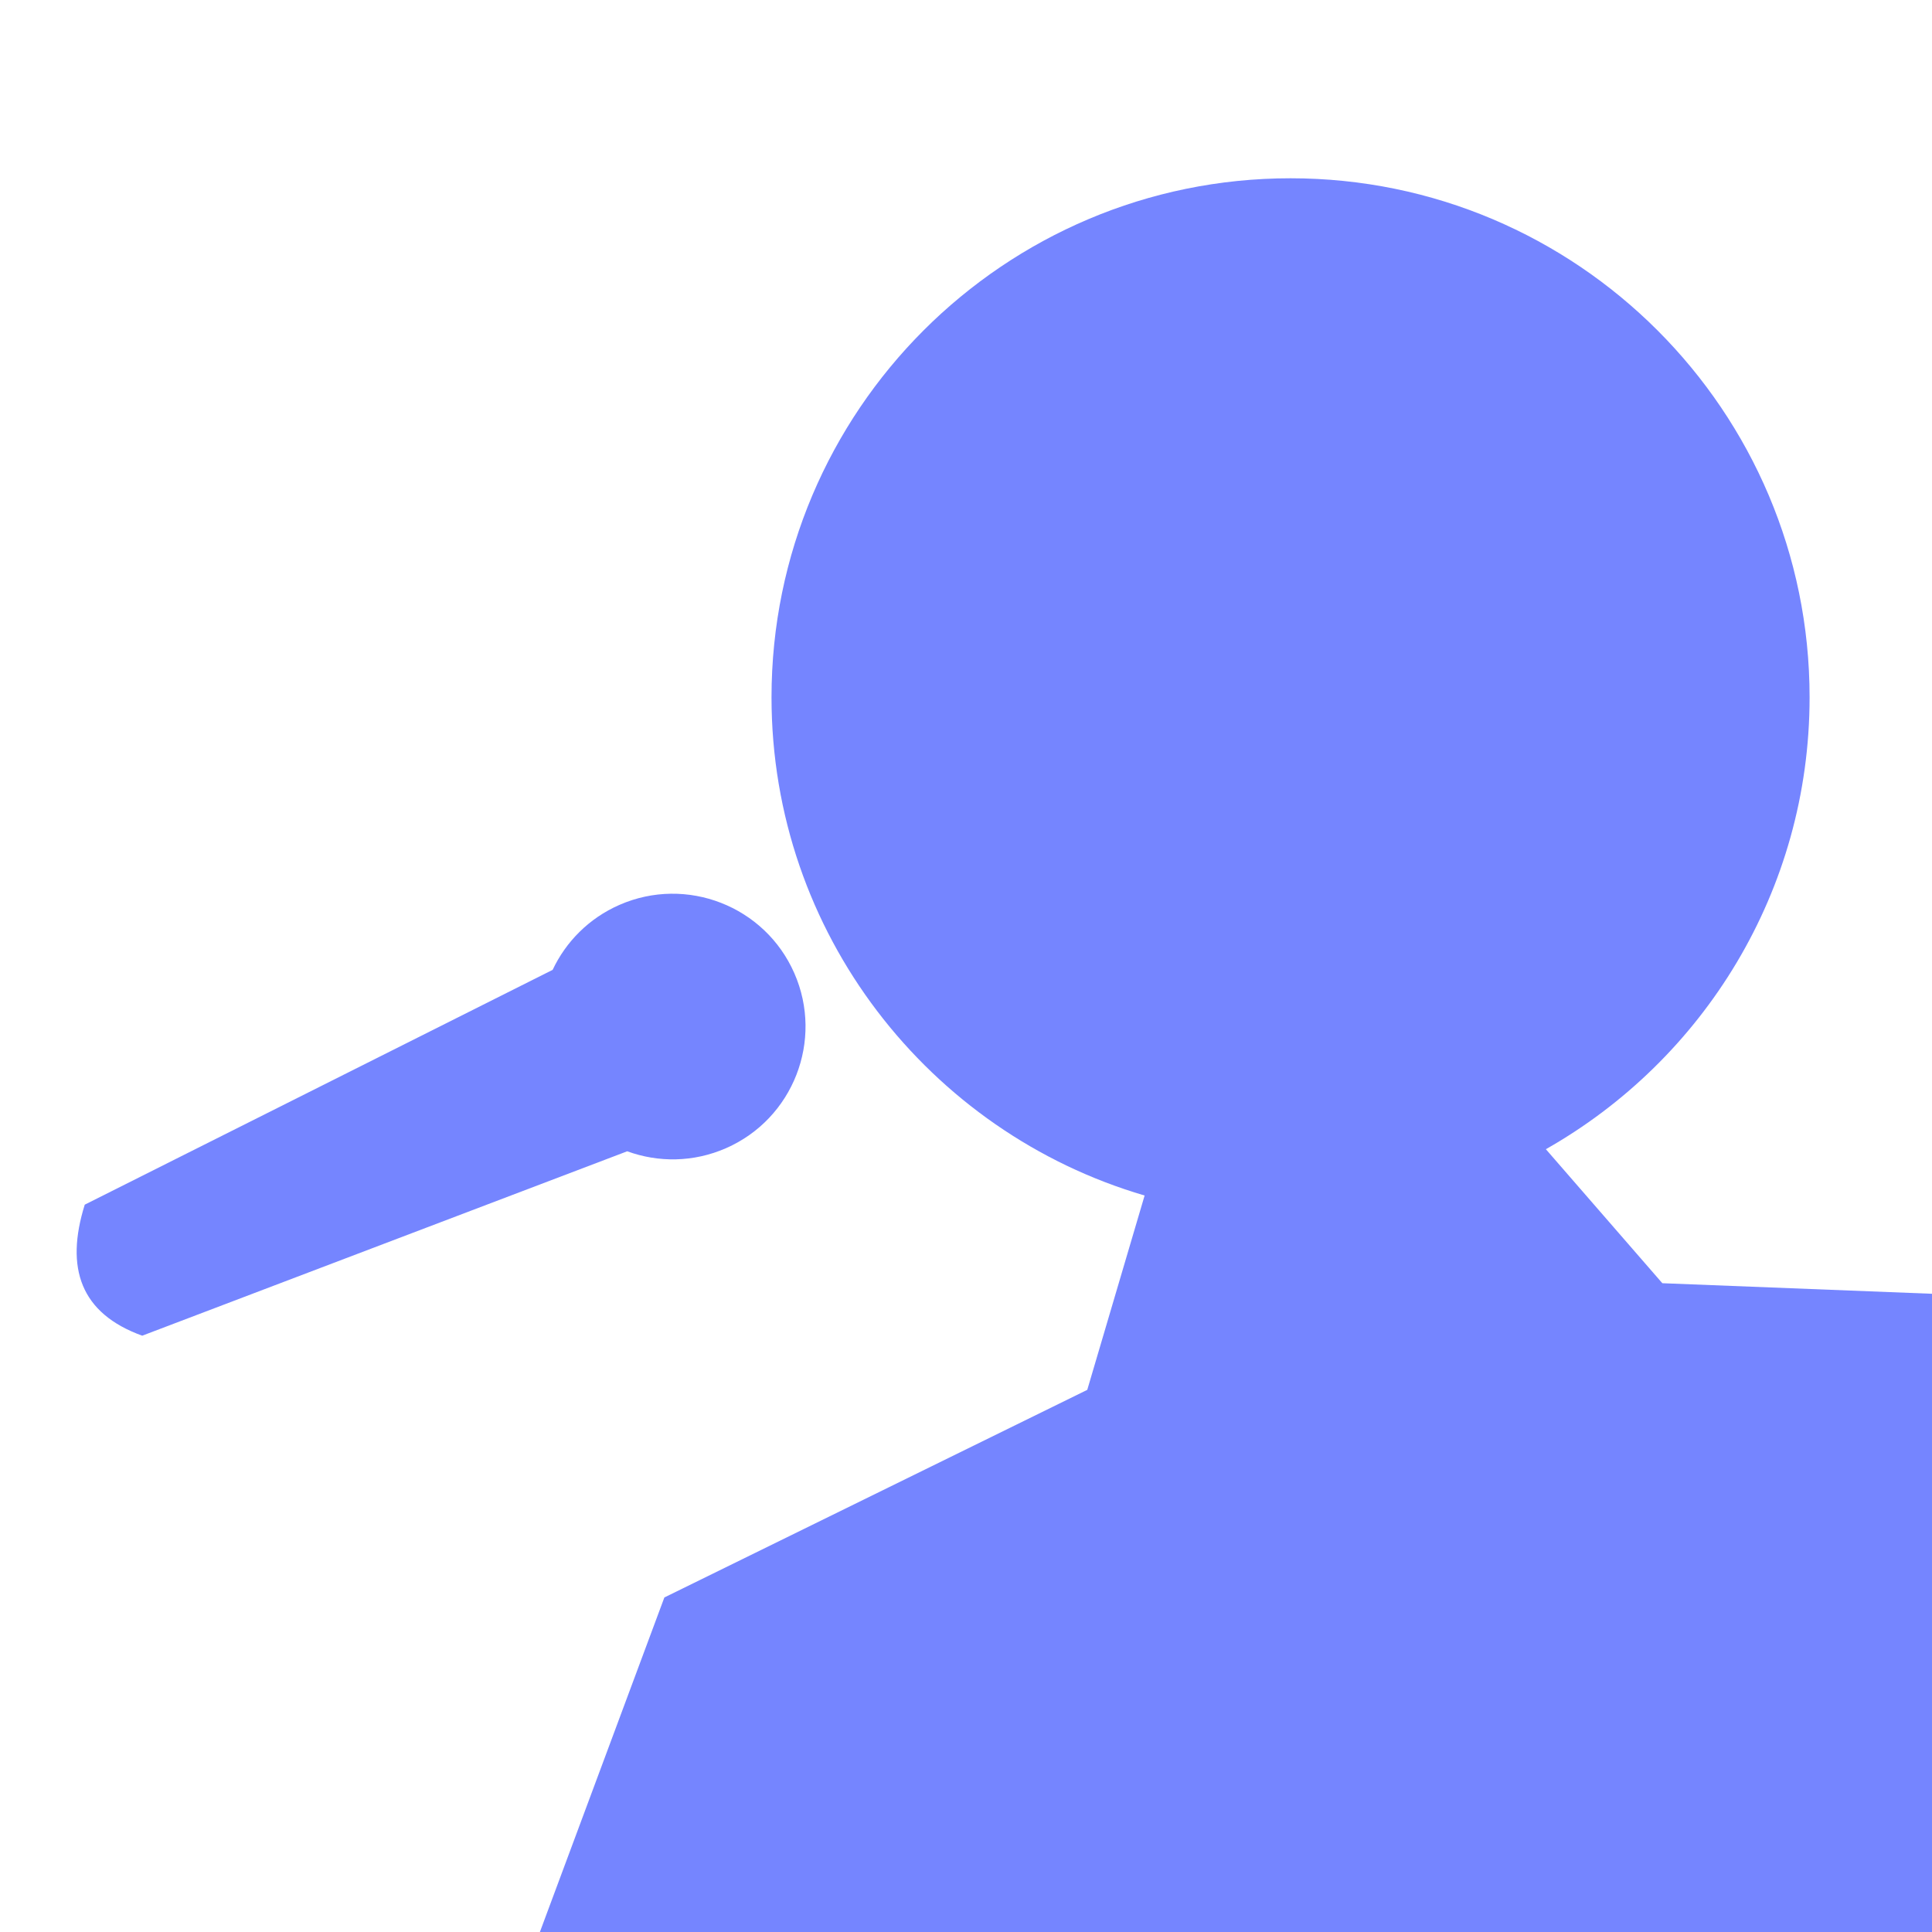 <?xml version="1.0" encoding="UTF-8" standalone="no"?>
<!DOCTYPE svg PUBLIC "-//W3C//DTD SVG 1.1//EN" "http://www.w3.org/Graphics/SVG/1.1/DTD/svg11.dtd">
<svg width="100%" height="100%" viewBox="0 0 128 128" version="1.1" xmlns="http://www.w3.org/2000/svg" xmlns:xlink="http://www.w3.org/1999/xlink" xml:space="preserve" xmlns:serif="http://www.serif.com/" style="fill-rule:evenodd;clip-rule:evenodd;stroke-linejoin:round;stroke-miterlimit:2;">
    <rect id="Meeting-Part-128" serif:id="Meeting Part 128" x="0" y="0" width="128" height="128" style="fill:none;"/>
    <clipPath id="_clip1">
        <rect x="0" y="0" width="128" height="128"/>
    </clipPath>
    <g clip-path="url(#_clip1)">
        <g>
            <path d="M41.554,76.276l-32.132,12.217c-4.085,-1.476 -5.12,-4.476 -3.807,-8.681l30.999,-15.557c0.875,-1.855 2.398,-3.414 4.421,-4.302c4.448,-1.95 9.642,0.077 11.592,4.525c1.95,4.447 -0.077,9.641 -4.524,11.591c-2.159,0.947 -4.494,0.957 -6.549,0.207Z" style="fill:rgb(117,133,255);"/>
            <path d="M75.834,79.206c-14.278,-4.181 -24.719,-17.385 -24.719,-33.008c-0,-18.979 15.408,-34.387 34.387,-34.387c18.979,-0 34.388,15.408 34.388,34.387c-0,12.832 -7.044,24.031 -17.472,29.94l7.716,8.878l17.866,0.7l0,42.284l-92.231,0l8.247,-22.164l28.018,-13.754l3.8,-12.876Z" style="fill:rgb(117,133,255);"/>
        </g>
    </g>
</svg>
